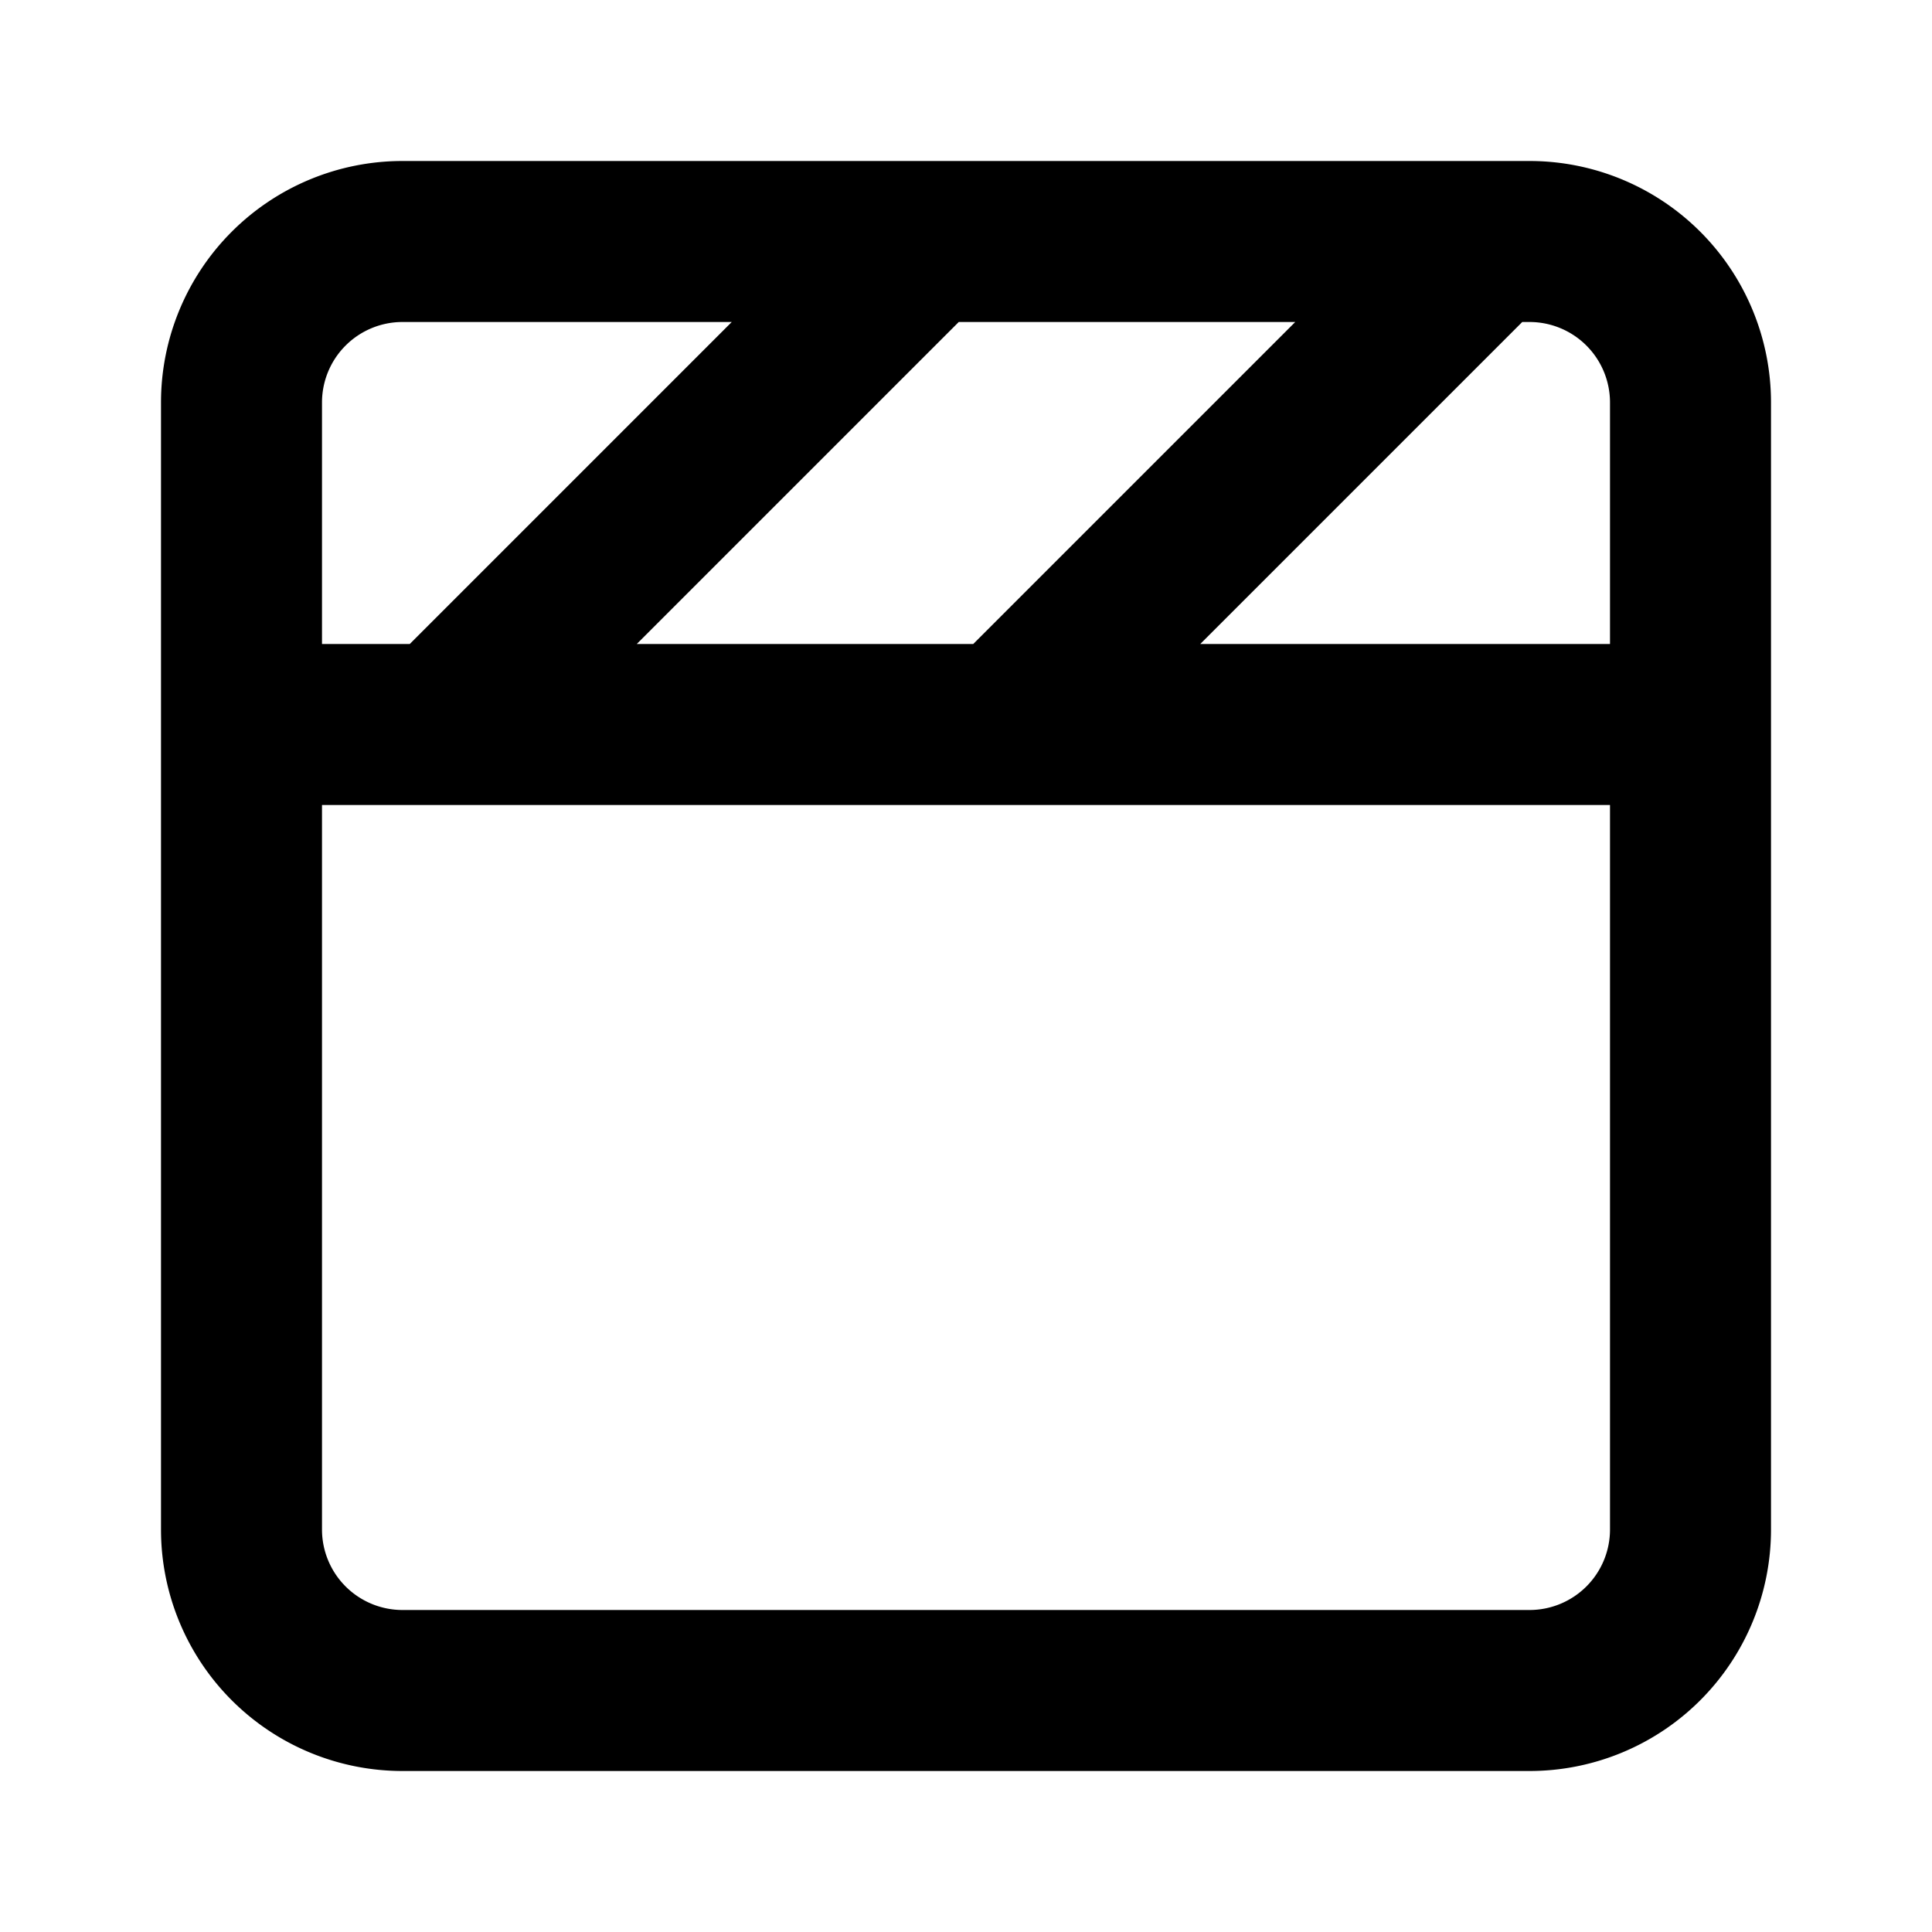 <?xml version="1.0" encoding="utf-8"?>
<svg fill="#000000" width="800px" height="800px" viewBox="0 0 24 24" xmlns="http://www.w3.org/2000/svg"><path d="M19,2H5A3,3,0,0,0,2,5V19a3,3,0,0,0,3,3H19a3,3,0,0,0,3-3V5A3,3,0,0,0,19,2ZM16.09,4l-4,4H7.91l4-4ZM4,5A1,1,0,0,1,5,4H9.09l-4,4H4ZM20,19a1,1,0,0,1-1,1H5a1,1,0,0,1-1-1V10H20ZM20,8H14.91l4-4H19a1,1,0,0,1,1,1Z"/></svg>